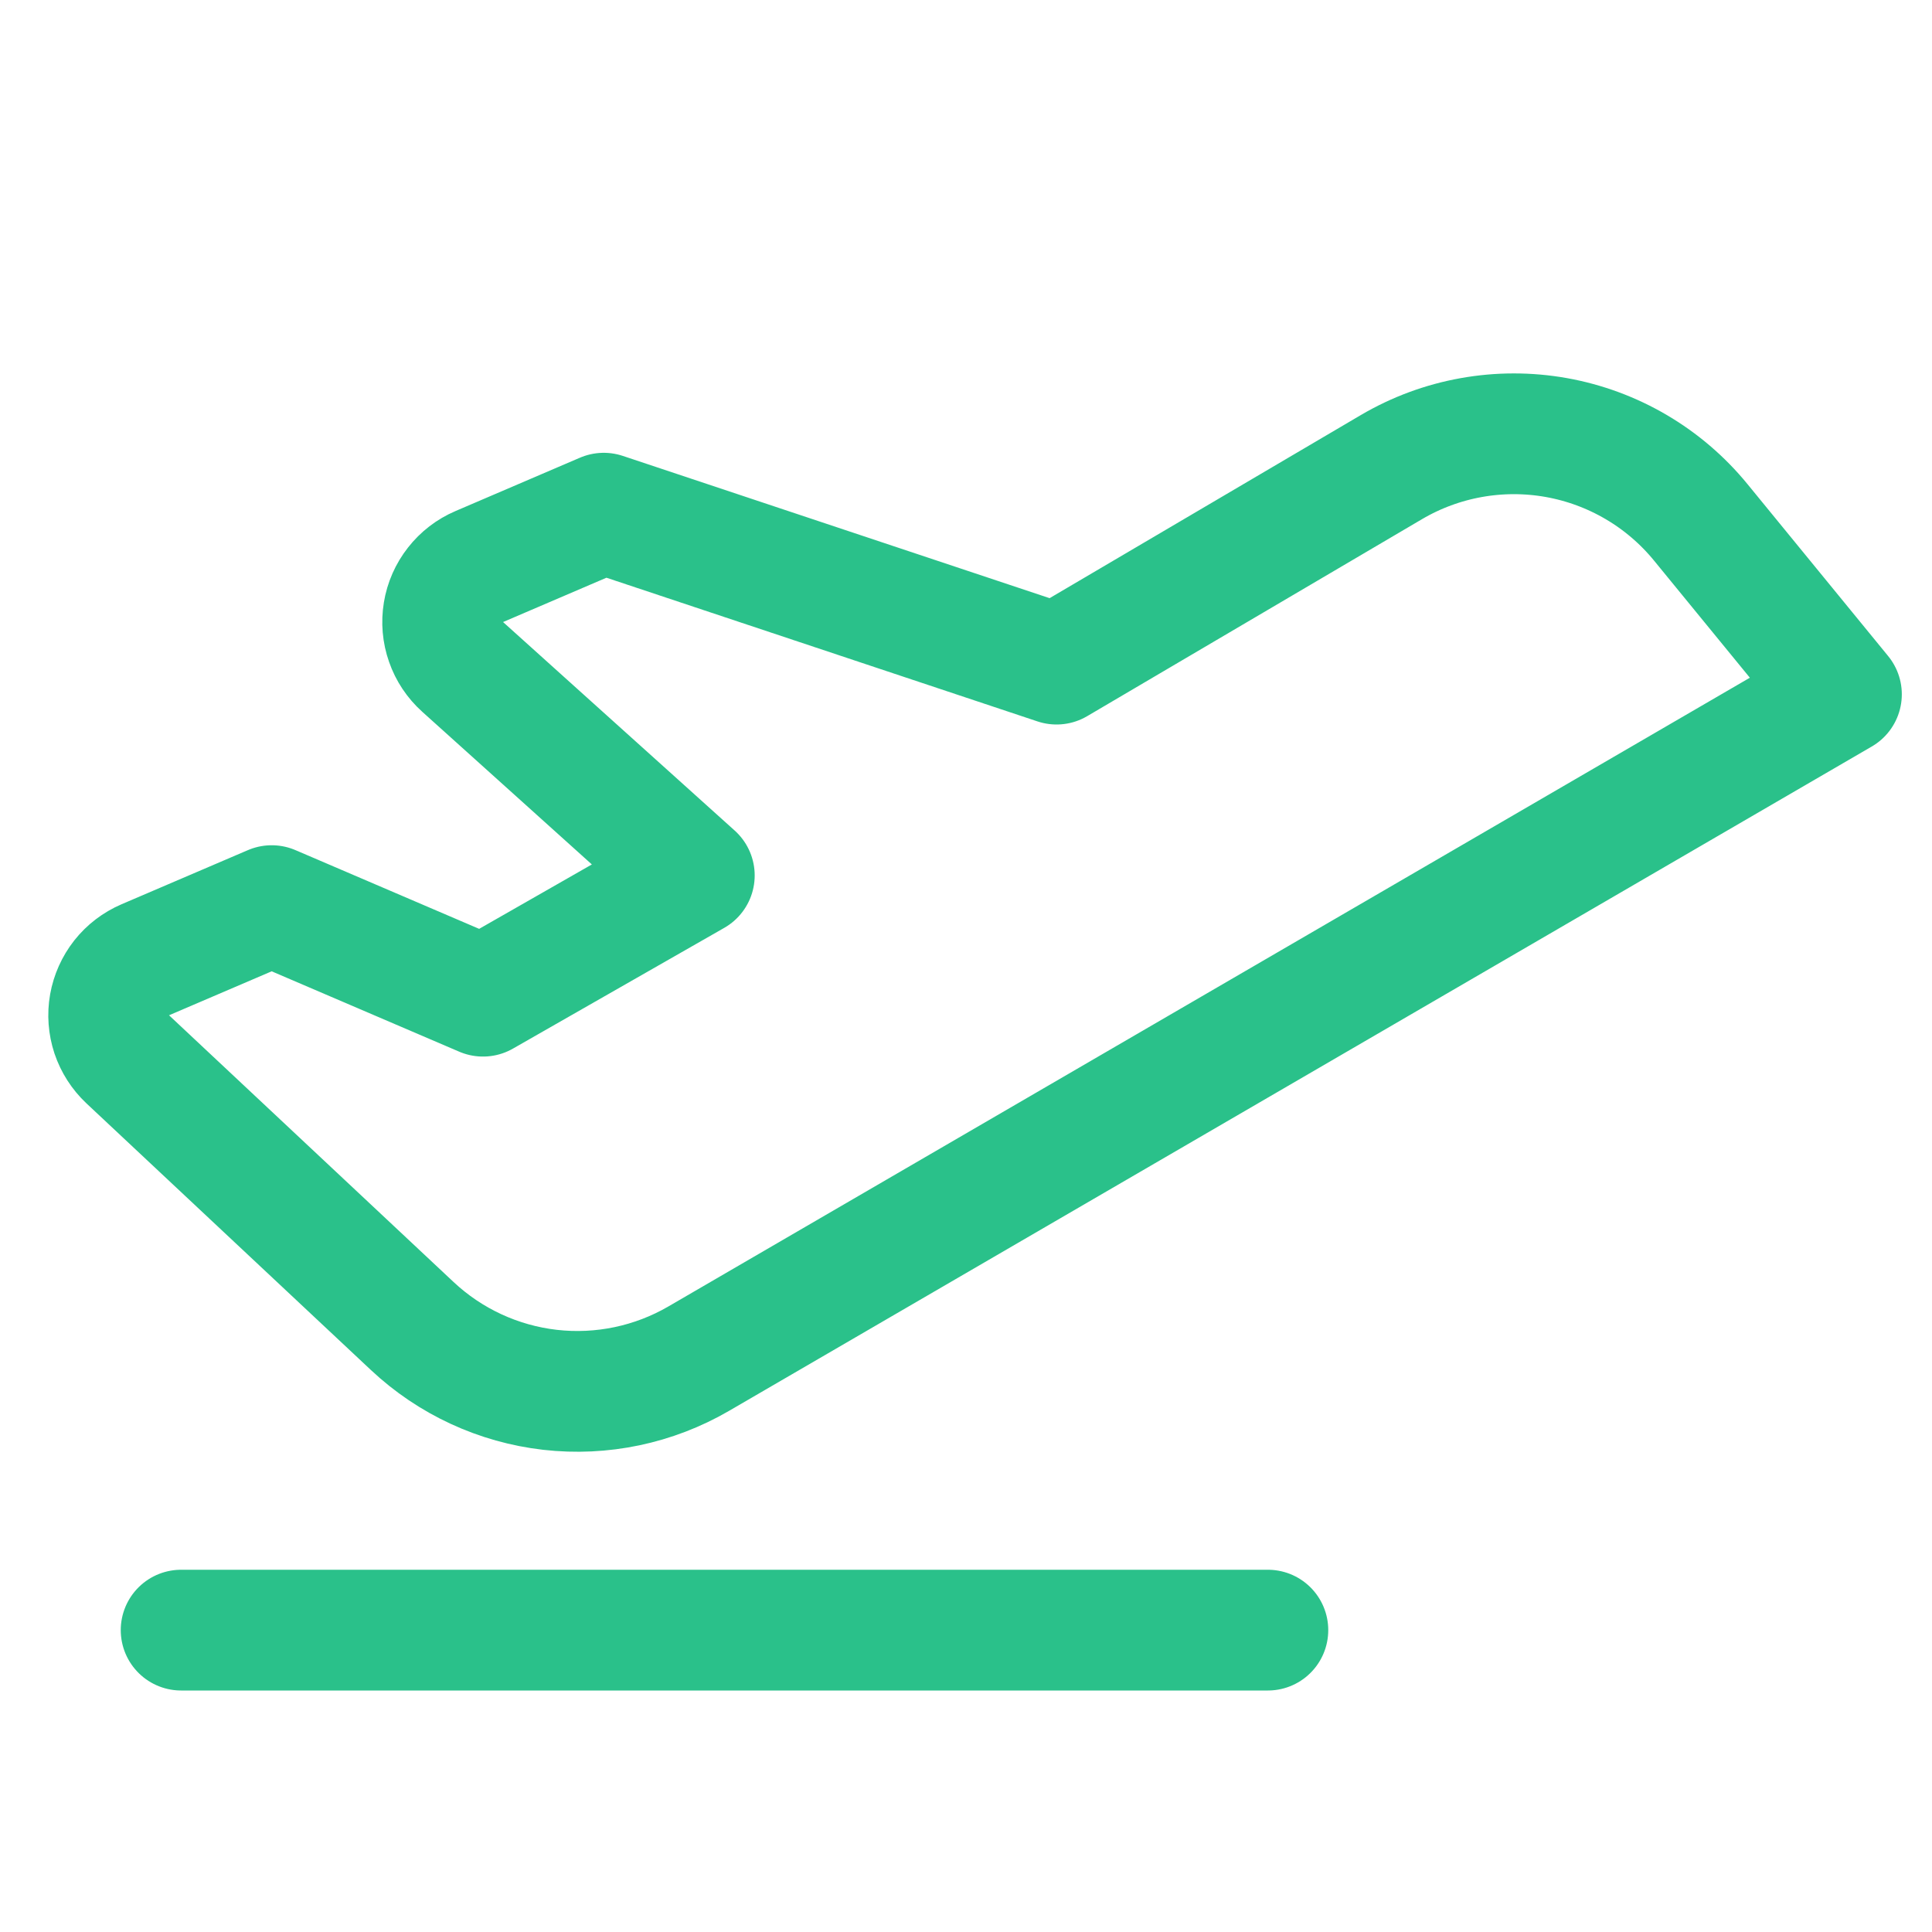 <?xml version="1.0" encoding="UTF-8"?> <svg xmlns="http://www.w3.org/2000/svg" width="32" height="32" viewBox="0 0 32 32" fill="none"> <path d="M3 27H21" stroke="#2AC18A" stroke-width="2" stroke-linecap="round" stroke-linejoin="round"></path> <path d="M2.116 17.546L6.828 21.963C7.456 22.552 8.256 22.922 9.111 23.02C9.966 23.117 10.83 22.936 11.574 22.503L30.5 11.5L28.17 8.652C27.566 7.913 26.717 7.415 25.777 7.247C24.838 7.08 23.869 7.253 23.046 7.737L17.5 11L10 8.5L7.938 9.384C7.783 9.45 7.648 9.554 7.545 9.686C7.441 9.818 7.372 9.974 7.345 10.14C7.318 10.305 7.332 10.475 7.388 10.633C7.443 10.792 7.538 10.934 7.663 11.046L11.5 14.5L8 16.5L4.5 15L2.406 15.897C2.253 15.963 2.119 16.065 2.016 16.195C1.913 16.326 1.844 16.48 1.815 16.643C1.786 16.807 1.799 16.975 1.851 17.133C1.904 17.29 1.995 17.432 2.116 17.546V17.546Z" stroke="#2AC18A" stroke-width="2" stroke-linecap="round" stroke-linejoin="round"></path> </svg> 